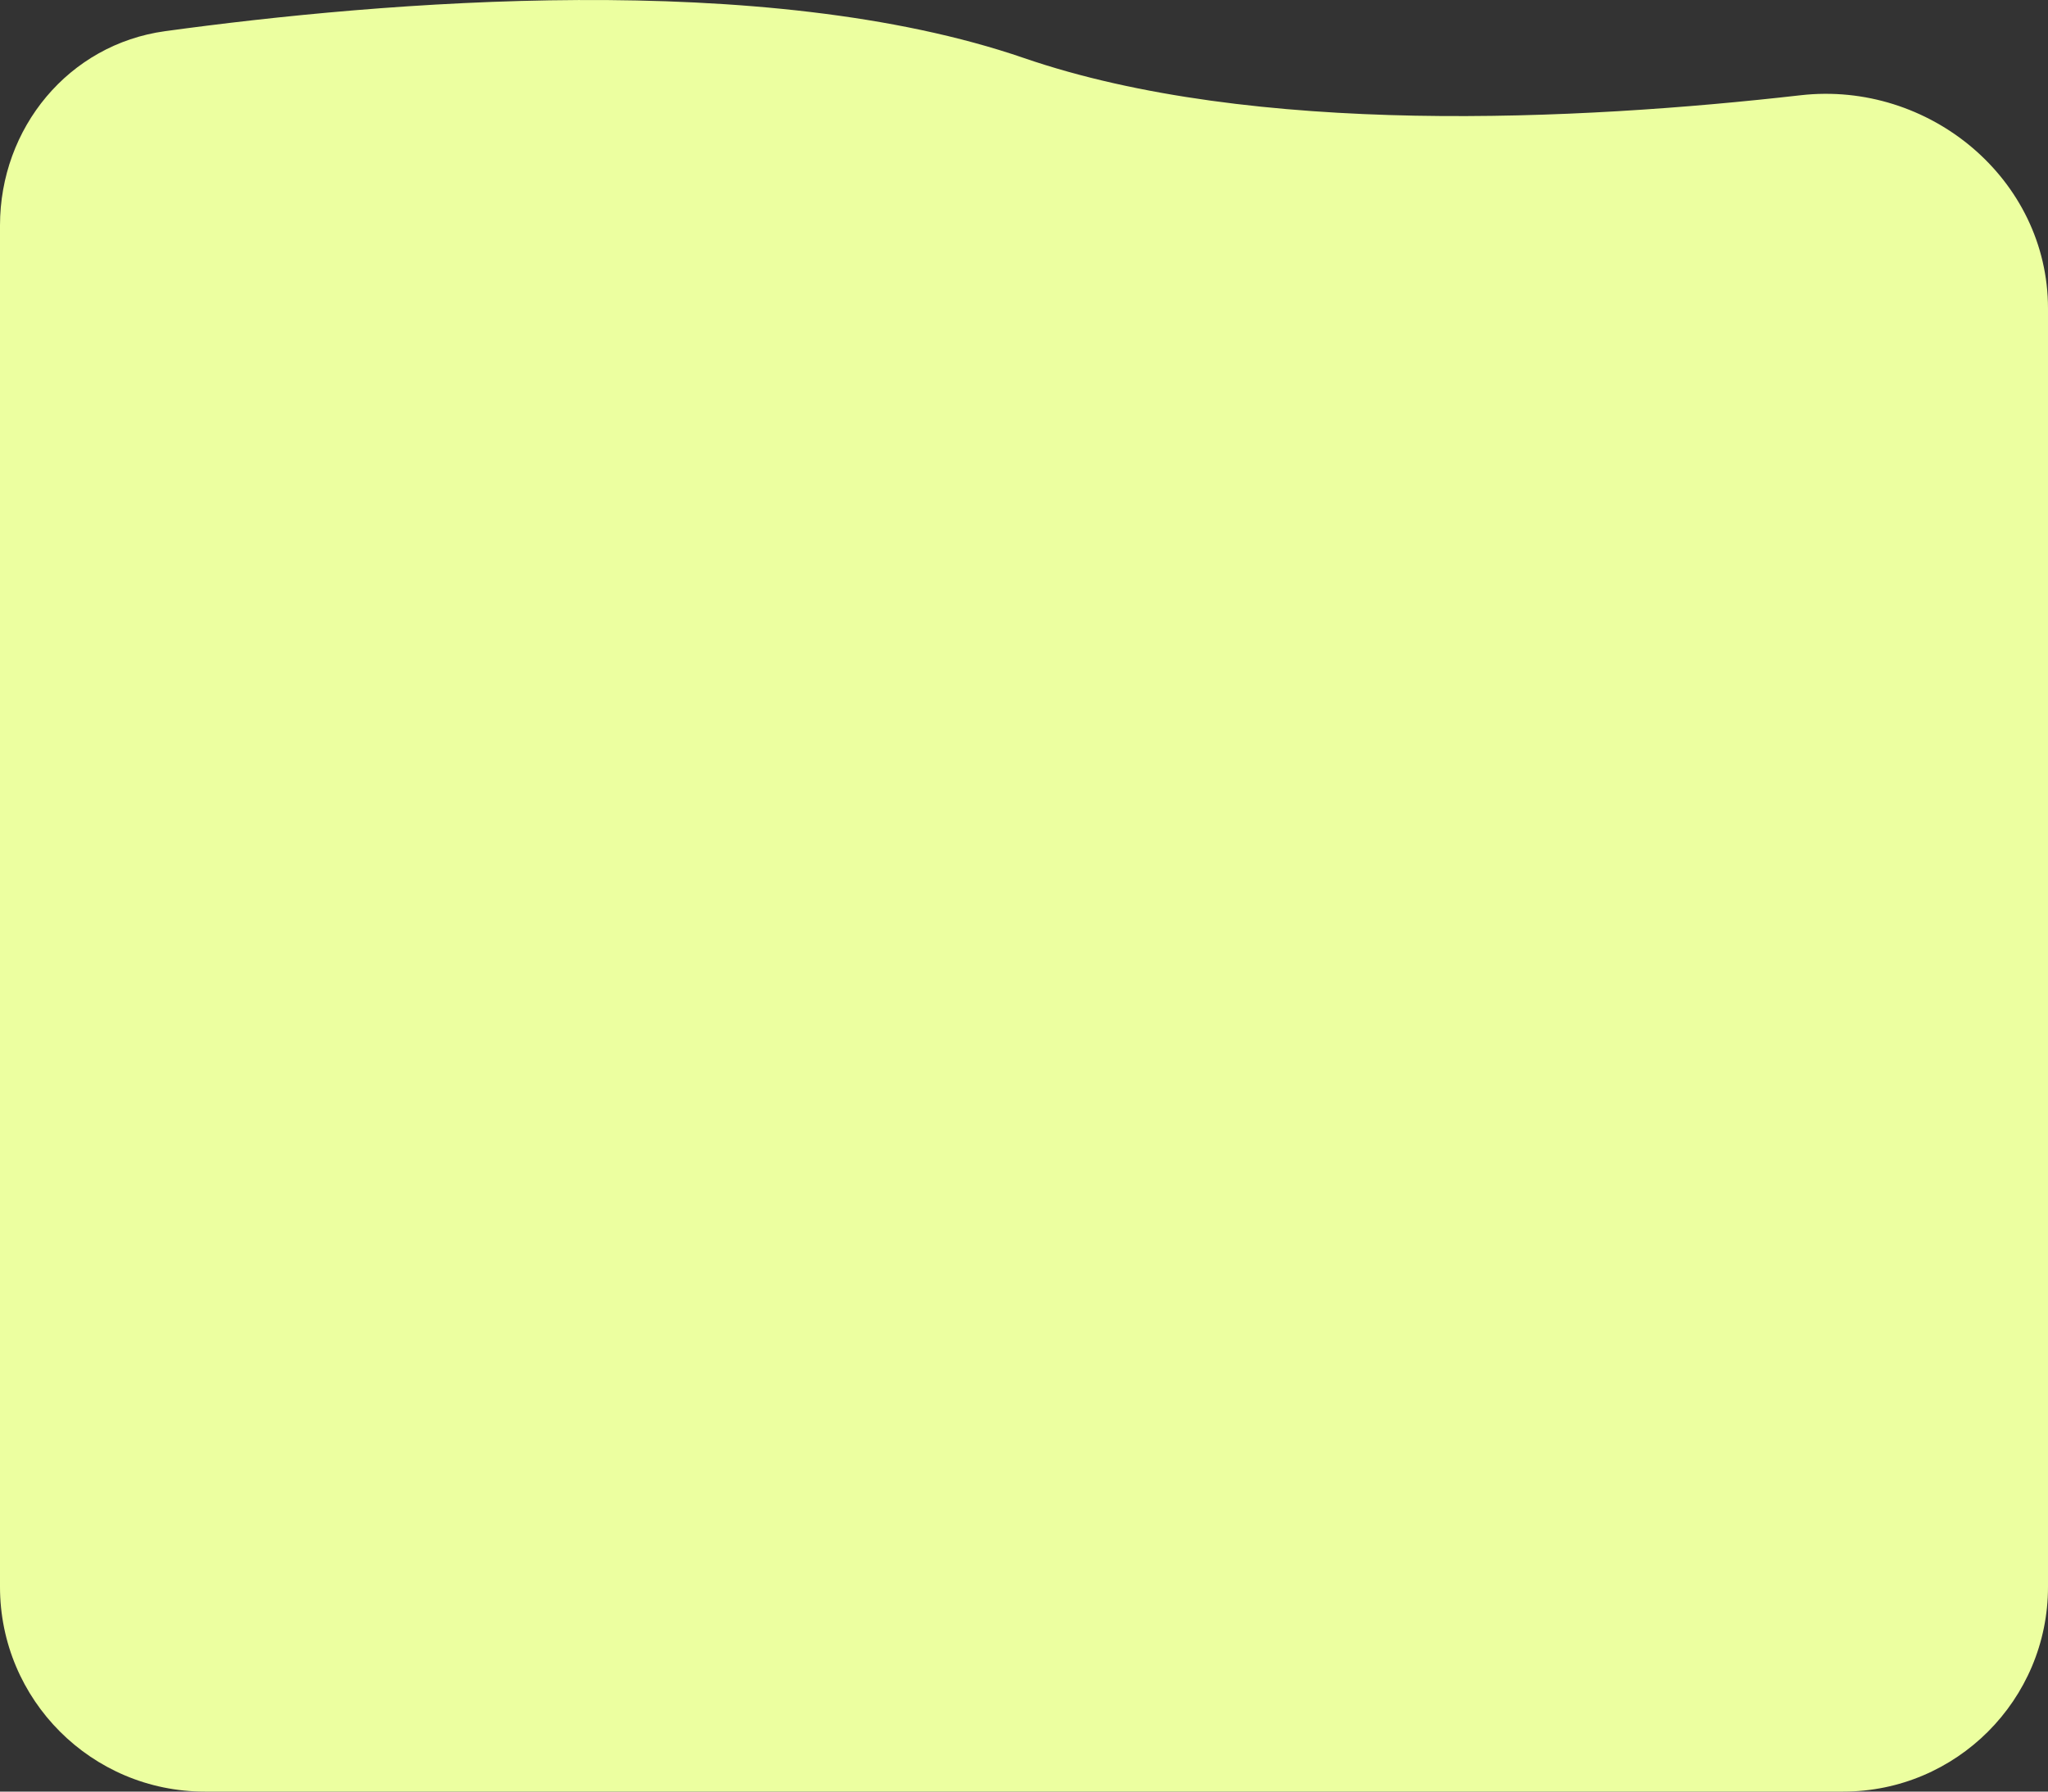 
<svg width="480" height="420" viewBox="0 0 480 420" fill="none" xmlns="http://www.w3.org/2000/svg">
    <rect x="0" y="0" width="480" height="420" fill="#333333" stroke="none"/>
    <path d="M0 52.849C0 30.018 16.078 10.407 38.699 7.307C89.45 0.353 179.17 -7.308 240 13.608C293.712 32.076 369.949 28.264 421.994 22.331C452.142 18.895 480 41.977 480 72.321V372C480 398.51 458.51 420 432 420H48C21.49 420 0 398.51 0 372L0 52.849Z" fill="#ECFFA0"/>
    </svg>
    